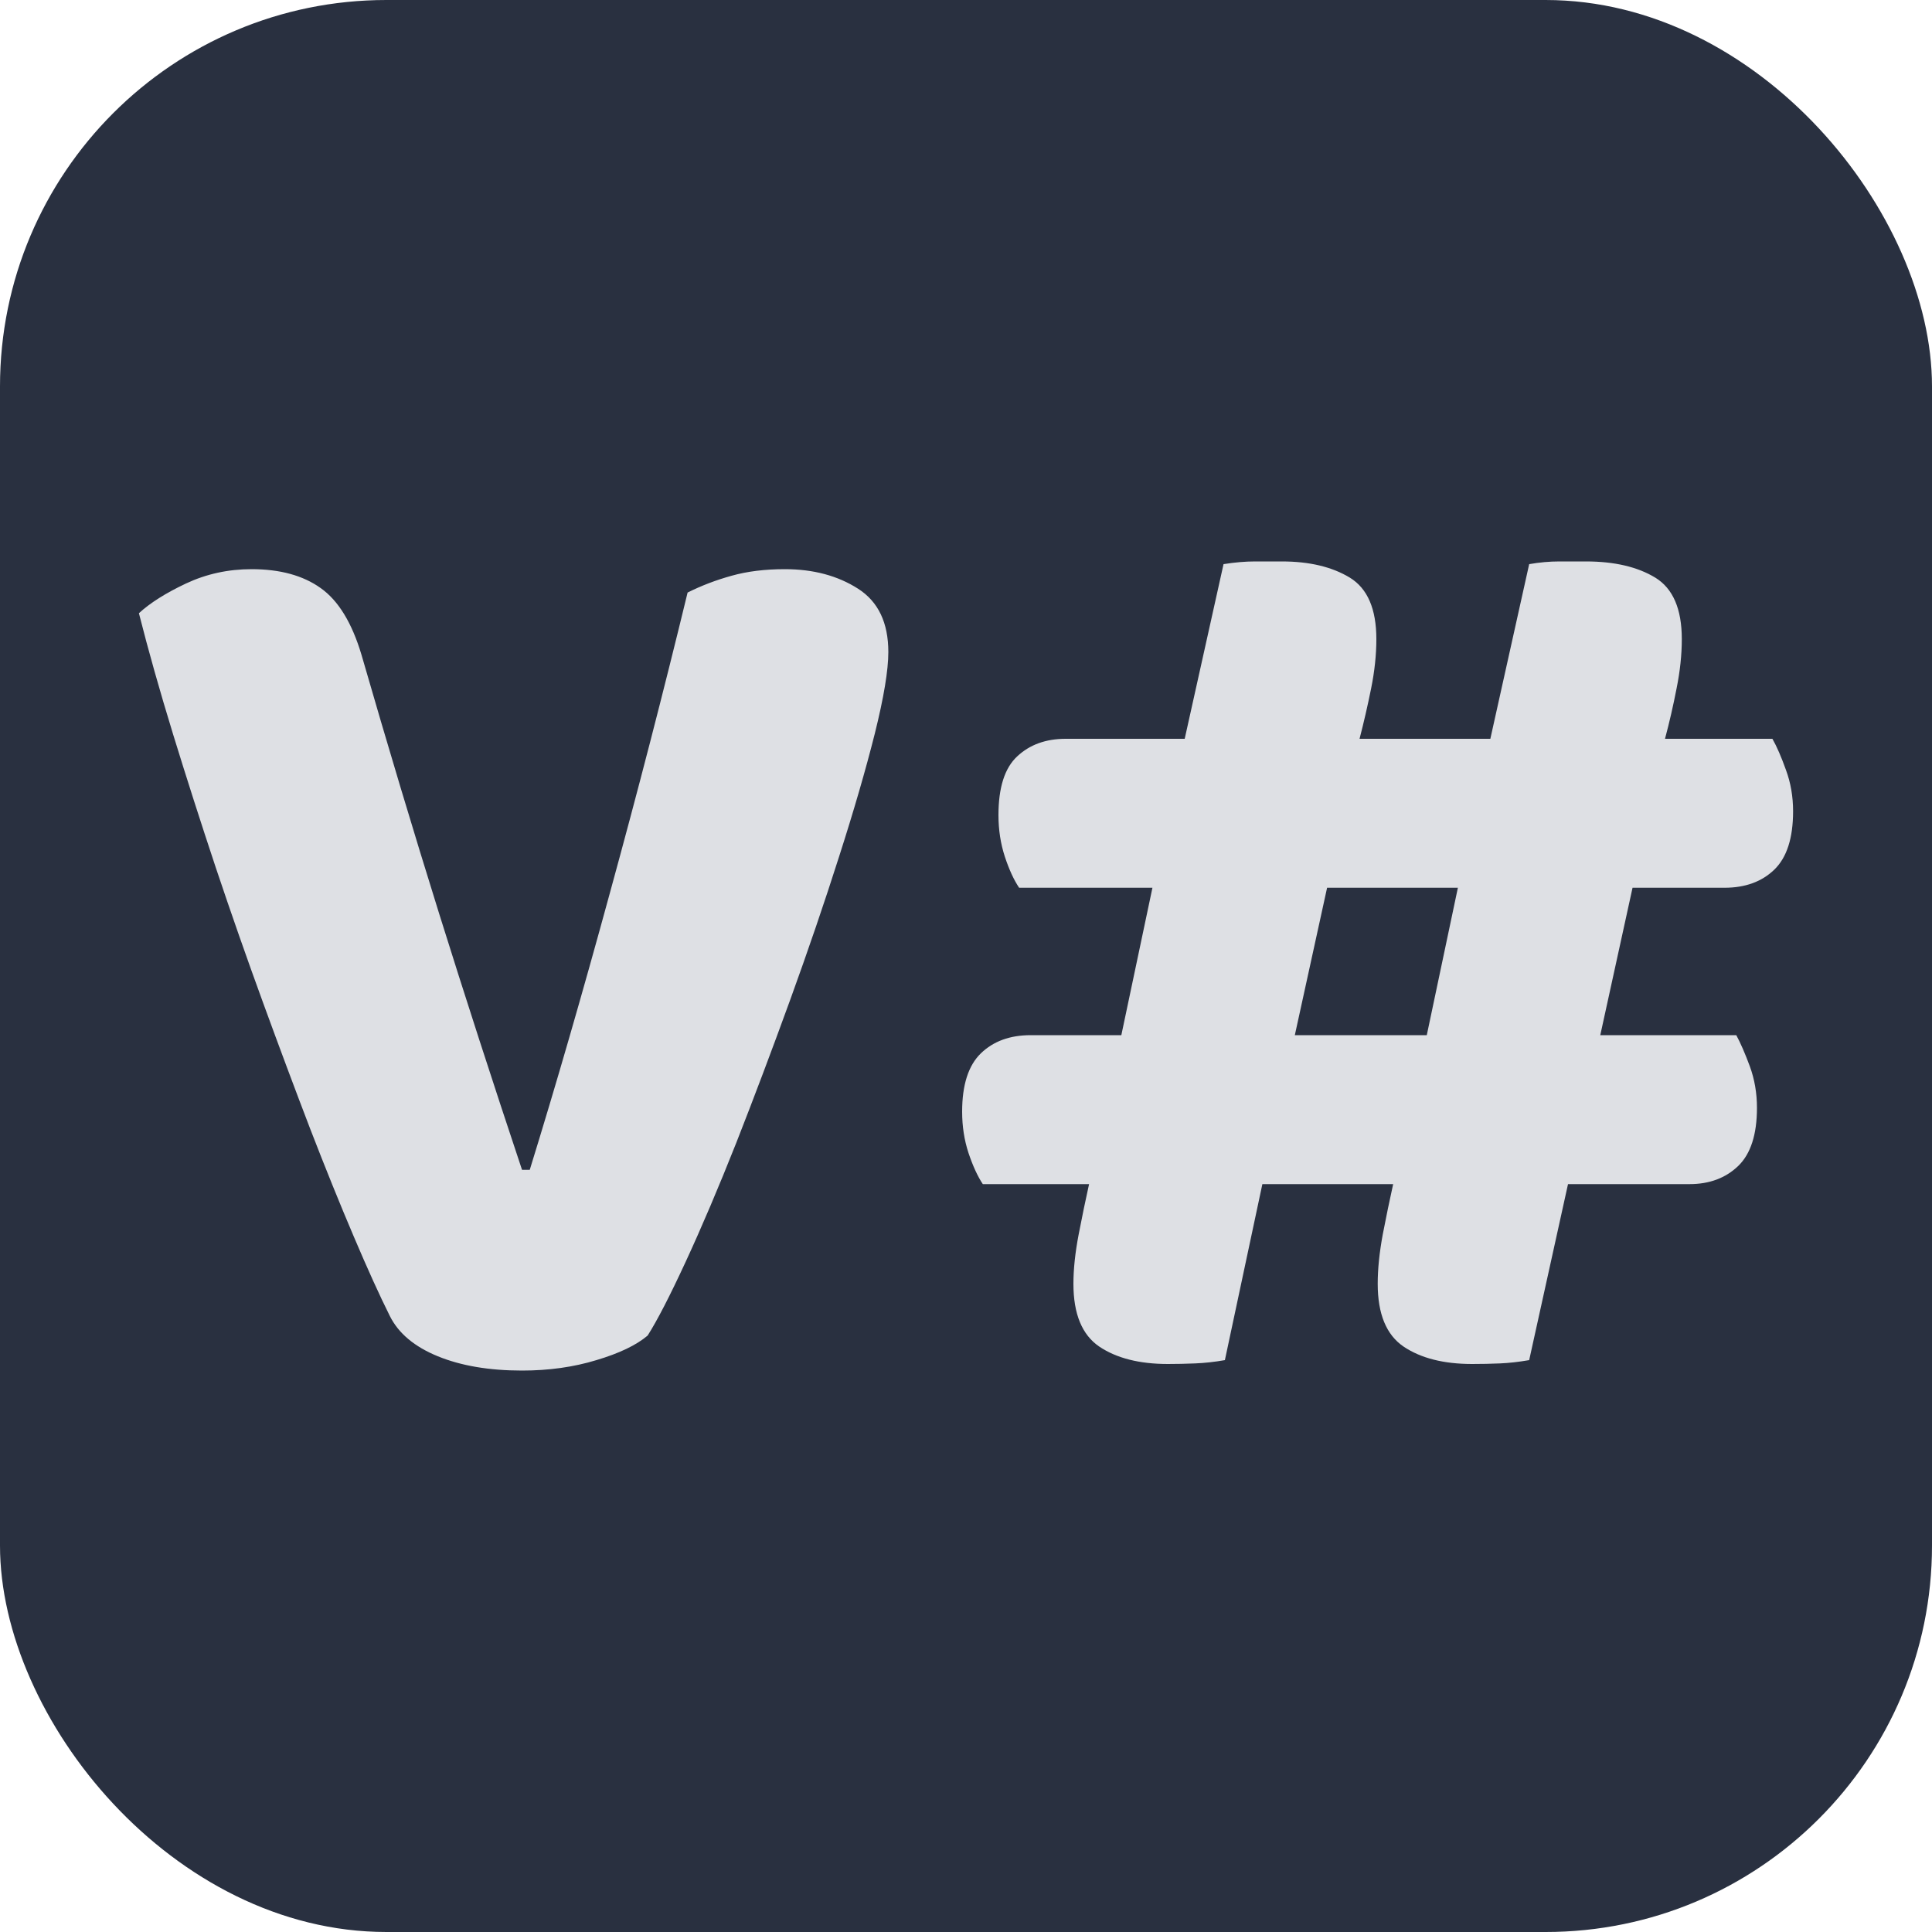 <svg xmlns="http://www.w3.org/2000/svg" width="256" height="256" viewBox="0 0 100 100"><rect width="100" height="100" rx="20" fill="#293040"></rect><path fill="#dee0e4" d="M33.52 69.13L33.52 69.13Q32.65 69.87 30.87 70.40Q29.10 70.94 27.02 70.94L27.02 70.94Q24.47 70.94 22.66 70.20Q20.85 69.46 20.18 68.12L20.18 68.12Q19.38 66.52 18.31 64.00Q17.24 61.49 16.06 58.44Q14.89 55.39 13.62 51.91Q12.35 48.43 11.17 44.91Q10.00 41.39 8.96 38.01Q7.92 34.62 7.19 31.74L7.19 31.74Q8.06 30.94 9.63 30.20Q11.21 29.46 13.02 29.46L13.02 29.46Q15.23 29.46 16.60 30.44Q17.97 31.41 18.71 33.89L18.71 33.89Q20.72 40.85 22.73 47.29Q24.74 53.72 27.02 60.55L27.02 60.55L27.42 60.55Q29.43 54.05 31.57 46.21Q33.72 38.38 35.59 30.67L35.59 30.67Q36.67 30.13 37.87 29.80Q39.08 29.46 40.62 29.46L40.62 29.46Q42.83 29.46 44.41 30.47Q45.98 31.47 45.98 33.75L45.98 33.75Q45.98 35.16 45.28 37.97Q44.57 40.79 43.43 44.34Q42.30 47.89 40.89 51.78Q39.48 55.66 38.11 59.15Q36.73 62.63 35.49 65.31Q34.25 67.99 33.52 69.13ZM89.26 45.95L84.50 45.95L82.83 53.58L89.87 53.58Q90.20 54.19 90.57 55.19Q90.94 56.20 90.94 57.34L90.94 57.34Q90.94 59.41 89.97 60.35Q88.99 61.29 87.45 61.29L87.45 61.29L81.16 61.29L79.15 70.40Q78.34 70.54 77.64 70.57Q76.93 70.60 76.20 70.60L76.20 70.60Q73.99 70.60 72.65 69.70Q71.31 68.79 71.31 66.45L71.31 66.45Q71.31 65.31 71.57 63.90Q71.84 62.50 72.11 61.29L72.11 61.29L65.34 61.29L63.40 70.40Q62.60 70.54 61.86 70.57Q61.12 70.60 60.45 70.60L60.45 70.60Q58.24 70.60 56.90 69.70Q55.56 68.79 55.56 66.45L55.56 66.45Q55.56 65.31 55.83 63.90Q56.10 62.50 56.37 61.29L56.37 61.29L50.87 61.29Q50.47 60.69 50.13 59.68Q49.80 58.68 49.80 57.54L49.80 57.54Q49.80 55.46 50.77 54.52Q51.74 53.58 53.35 53.58L53.35 53.58L58.04 53.58L59.65 45.95L52.75 45.95Q52.34 45.34 52.01 44.34Q51.68 43.33 51.68 42.19L51.68 42.19Q51.68 40.05 52.65 39.15Q53.62 38.24 55.16 38.24L55.16 38.24L61.32 38.24L63.33 29.20Q64.20 29.06 64.97 29.06Q65.75 29.06 66.35 29.06L66.35 29.06Q68.49 29.06 69.87 29.90Q71.24 30.74 71.24 33.08L71.24 33.08Q71.24 34.29 70.97 35.63Q70.70 36.97 70.37 38.24L70.37 38.24L77.14 38.24L79.15 29.20Q79.95 29.06 80.72 29.06Q81.49 29.06 82.09 29.06L82.09 29.06Q84.30 29.06 85.68 29.90Q87.05 30.74 87.05 33.08L87.05 33.08Q87.05 34.29 86.78 35.63Q86.52 36.97 86.18 38.24L86.18 38.24L91.74 38.24Q92.08 38.84 92.44 39.85Q92.81 40.85 92.81 41.99L92.81 41.99Q92.81 44.07 91.84 45.01Q90.87 45.95 89.26 45.95L89.26 45.95ZM68.69 45.95L67.02 53.58L73.85 53.58L75.46 45.95L68.69 45.95Z"></path></svg>